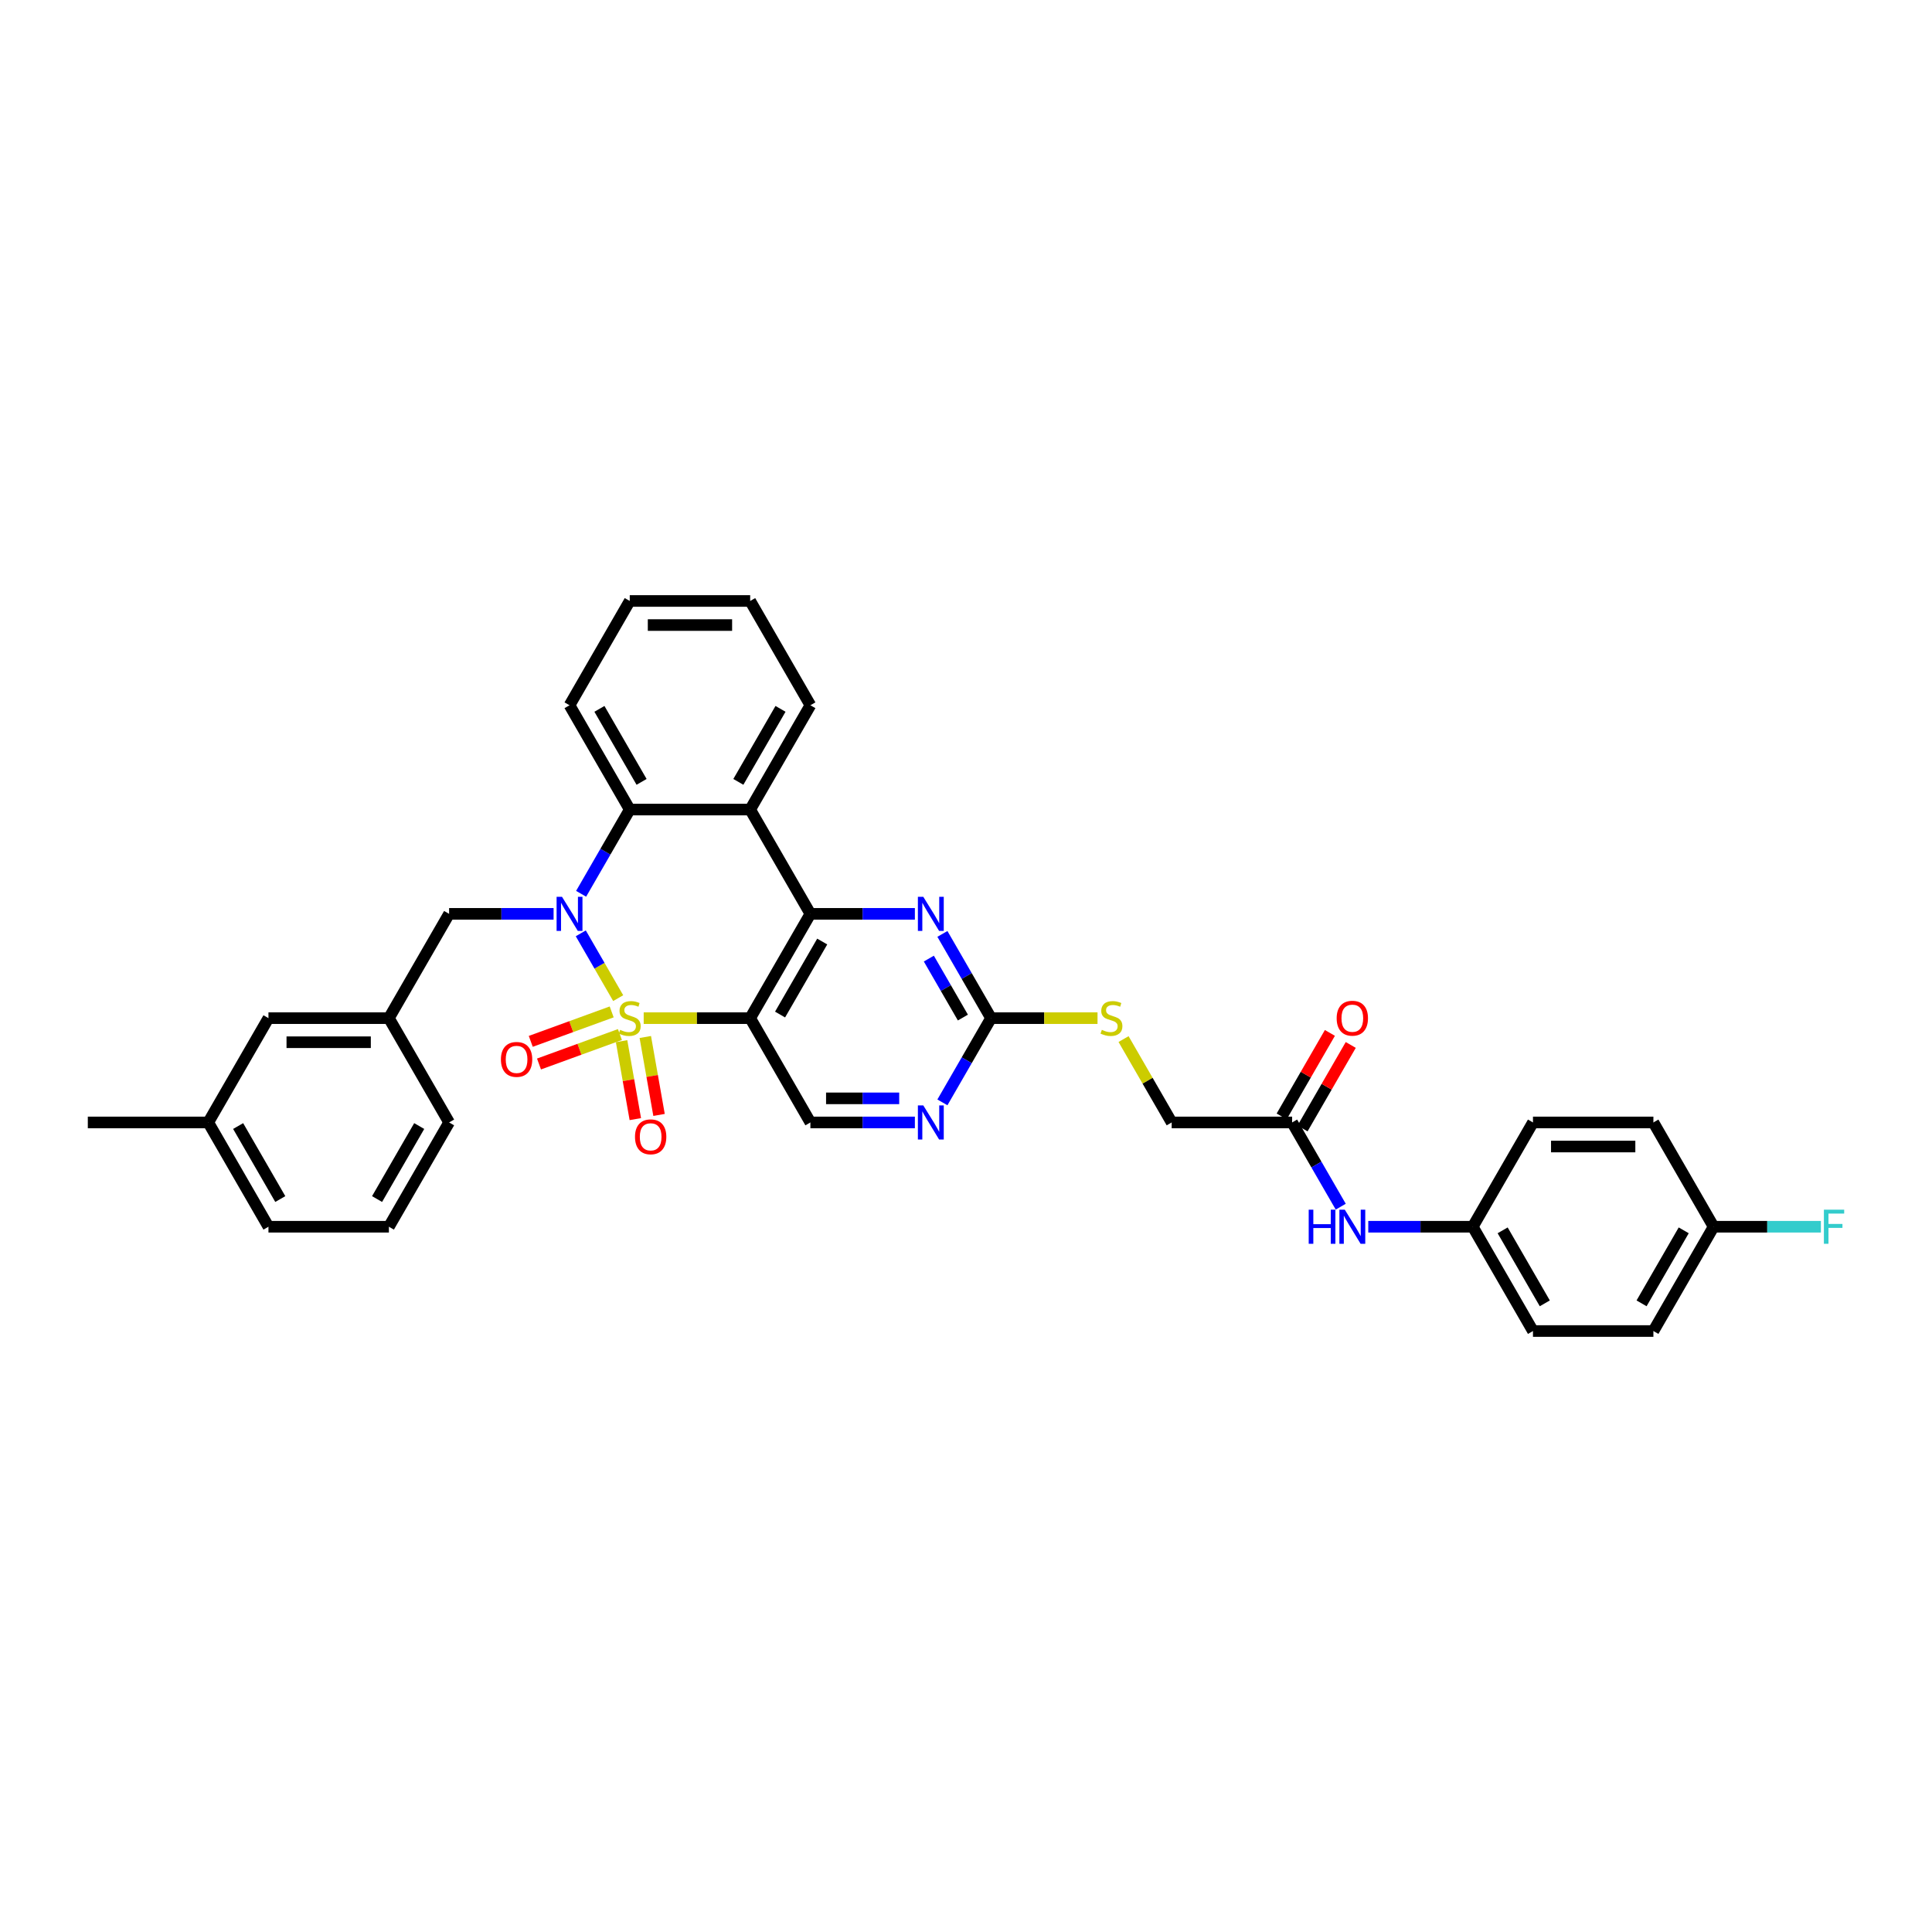 <?xml version='1.0' encoding='iso-8859-1'?>
<svg version='1.1' baseProfile='full'
              xmlns='http://www.w3.org/2000/svg'
                      xmlns:rdkit='http://www.rdkit.org/xml'
                      xmlns:xlink='http://www.w3.org/1999/xlink'
                  xml:space='preserve'
width='1000px' height='1000px' viewBox='0 0 1000 1000'>
<!-- END OF HEADER -->
<rect style='opacity:1.0;fill:#FFFFFF;stroke:none' width='1000' height='1000' x='0' y='0'> </rect>
<path class='bond-0' d='M 319.976,516.631 L 310.295,499.863' style='fill:none;fill-rule:evenodd;stroke:#CCCC00;stroke-width:6px;stroke-linecap:butt;stroke-linejoin:miter;stroke-opacity:1' />
<path class='bond-0' d='M 310.295,499.863 L 300.613,483.094' style='fill:none;fill-rule:evenodd;stroke:#0000FF;stroke-width:6px;stroke-linecap:butt;stroke-linejoin:miter;stroke-opacity:1' />
<path class='bond-1' d='M 333.176,526.991 L 360.733,526.991' style='fill:none;fill-rule:evenodd;stroke:#CCCC00;stroke-width:6px;stroke-linecap:butt;stroke-linejoin:miter;stroke-opacity:1' />
<path class='bond-1' d='M 360.733,526.991 L 388.291,526.991' style='fill:none;fill-rule:evenodd;stroke:#000000;stroke-width:6px;stroke-linecap:butt;stroke-linejoin:miter;stroke-opacity:1' />
<path class='bond-8' d='M 321.729,538.907 L 325.286,559.079' style='fill:none;fill-rule:evenodd;stroke:#CCCC00;stroke-width:6px;stroke-linecap:butt;stroke-linejoin:miter;stroke-opacity:1' />
<path class='bond-8' d='M 325.286,559.079 L 328.843,579.251' style='fill:none;fill-rule:evenodd;stroke:#FF0000;stroke-width:6px;stroke-linecap:butt;stroke-linejoin:miter;stroke-opacity:1' />
<path class='bond-8' d='M 334.006,536.743 L 337.563,556.915' style='fill:none;fill-rule:evenodd;stroke:#CCCC00;stroke-width:6px;stroke-linecap:butt;stroke-linejoin:miter;stroke-opacity:1' />
<path class='bond-8' d='M 337.563,556.915 L 341.12,577.086' style='fill:none;fill-rule:evenodd;stroke:#FF0000;stroke-width:6px;stroke-linecap:butt;stroke-linejoin:miter;stroke-opacity:1' />
<path class='bond-9' d='M 316.607,523.761 L 295.664,531.384' style='fill:none;fill-rule:evenodd;stroke:#CCCC00;stroke-width:6px;stroke-linecap:butt;stroke-linejoin:miter;stroke-opacity:1' />
<path class='bond-9' d='M 295.664,531.384 L 274.72,539.007' style='fill:none;fill-rule:evenodd;stroke:#FF0000;stroke-width:6px;stroke-linecap:butt;stroke-linejoin:miter;stroke-opacity:1' />
<path class='bond-9' d='M 320.871,535.476 L 299.928,543.099' style='fill:none;fill-rule:evenodd;stroke:#CCCC00;stroke-width:6px;stroke-linecap:butt;stroke-linejoin:miter;stroke-opacity:1' />
<path class='bond-9' d='M 299.928,543.099 L 278.984,550.722' style='fill:none;fill-rule:evenodd;stroke:#FF0000;stroke-width:6px;stroke-linecap:butt;stroke-linejoin:miter;stroke-opacity:1' />
<path class='bond-4' d='M 300.786,462.624 L 313.372,440.825' style='fill:none;fill-rule:evenodd;stroke:#0000FF;stroke-width:6px;stroke-linecap:butt;stroke-linejoin:miter;stroke-opacity:1' />
<path class='bond-4' d='M 313.372,440.825 L 325.957,419.026' style='fill:none;fill-rule:evenodd;stroke:#000000;stroke-width:6px;stroke-linecap:butt;stroke-linejoin:miter;stroke-opacity:1' />
<path class='bond-11' d='M 286.537,473.009 L 259.497,473.009' style='fill:none;fill-rule:evenodd;stroke:#0000FF;stroke-width:6px;stroke-linecap:butt;stroke-linejoin:miter;stroke-opacity:1' />
<path class='bond-11' d='M 259.497,473.009 L 232.456,473.009' style='fill:none;fill-rule:evenodd;stroke:#000000;stroke-width:6px;stroke-linecap:butt;stroke-linejoin:miter;stroke-opacity:1' />
<path class='bond-2' d='M 388.291,526.991 L 419.458,473.009' style='fill:none;fill-rule:evenodd;stroke:#000000;stroke-width:6px;stroke-linecap:butt;stroke-linejoin:miter;stroke-opacity:1' />
<path class='bond-2' d='M 403.763,525.127 L 425.58,487.339' style='fill:none;fill-rule:evenodd;stroke:#000000;stroke-width:6px;stroke-linecap:butt;stroke-linejoin:miter;stroke-opacity:1' />
<path class='bond-7' d='M 388.291,526.991 L 419.458,580.974' style='fill:none;fill-rule:evenodd;stroke:#000000;stroke-width:6px;stroke-linecap:butt;stroke-linejoin:miter;stroke-opacity:1' />
<path class='bond-3' d='M 419.458,473.009 L 388.291,419.026' style='fill:none;fill-rule:evenodd;stroke:#000000;stroke-width:6px;stroke-linecap:butt;stroke-linejoin:miter;stroke-opacity:1' />
<path class='bond-5' d='M 419.458,473.009 L 446.499,473.009' style='fill:none;fill-rule:evenodd;stroke:#000000;stroke-width:6px;stroke-linecap:butt;stroke-linejoin:miter;stroke-opacity:1' />
<path class='bond-5' d='M 446.499,473.009 L 473.539,473.009' style='fill:none;fill-rule:evenodd;stroke:#0000FF;stroke-width:6px;stroke-linecap:butt;stroke-linejoin:miter;stroke-opacity:1' />
<path class='bond-21' d='M 388.291,419.026 L 419.458,365.043' style='fill:none;fill-rule:evenodd;stroke:#000000;stroke-width:6px;stroke-linecap:butt;stroke-linejoin:miter;stroke-opacity:1' />
<path class='bond-21' d='M 382.17,404.695 L 403.987,366.907' style='fill:none;fill-rule:evenodd;stroke:#000000;stroke-width:6px;stroke-linecap:butt;stroke-linejoin:miter;stroke-opacity:1' />
<path class='bond-35' d='M 388.291,419.026 L 325.957,419.026' style='fill:none;fill-rule:evenodd;stroke:#000000;stroke-width:6px;stroke-linecap:butt;stroke-linejoin:miter;stroke-opacity:1' />
<path class='bond-23' d='M 325.957,419.026 L 294.79,365.043' style='fill:none;fill-rule:evenodd;stroke:#000000;stroke-width:6px;stroke-linecap:butt;stroke-linejoin:miter;stroke-opacity:1' />
<path class='bond-23' d='M 332.079,404.695 L 310.262,366.907' style='fill:none;fill-rule:evenodd;stroke:#000000;stroke-width:6px;stroke-linecap:butt;stroke-linejoin:miter;stroke-opacity:1' />
<path class='bond-36' d='M 487.788,483.393 L 500.374,505.192' style='fill:none;fill-rule:evenodd;stroke:#0000FF;stroke-width:6px;stroke-linecap:butt;stroke-linejoin:miter;stroke-opacity:1' />
<path class='bond-36' d='M 500.374,505.192 L 512.959,526.991' style='fill:none;fill-rule:evenodd;stroke:#000000;stroke-width:6px;stroke-linecap:butt;stroke-linejoin:miter;stroke-opacity:1' />
<path class='bond-36' d='M 480.767,496.167 L 489.577,511.426' style='fill:none;fill-rule:evenodd;stroke:#0000FF;stroke-width:6px;stroke-linecap:butt;stroke-linejoin:miter;stroke-opacity:1' />
<path class='bond-36' d='M 489.577,511.426 L 498.387,526.685' style='fill:none;fill-rule:evenodd;stroke:#000000;stroke-width:6px;stroke-linecap:butt;stroke-linejoin:miter;stroke-opacity:1' />
<path class='bond-6' d='M 512.959,526.991 L 500.374,548.79' style='fill:none;fill-rule:evenodd;stroke:#000000;stroke-width:6px;stroke-linecap:butt;stroke-linejoin:miter;stroke-opacity:1' />
<path class='bond-6' d='M 500.374,548.79 L 487.788,570.589' style='fill:none;fill-rule:evenodd;stroke:#0000FF;stroke-width:6px;stroke-linecap:butt;stroke-linejoin:miter;stroke-opacity:1' />
<path class='bond-14' d='M 512.959,526.991 L 540.517,526.991' style='fill:none;fill-rule:evenodd;stroke:#000000;stroke-width:6px;stroke-linecap:butt;stroke-linejoin:miter;stroke-opacity:1' />
<path class='bond-14' d='M 540.517,526.991 L 568.075,526.991' style='fill:none;fill-rule:evenodd;stroke:#CCCC00;stroke-width:6px;stroke-linecap:butt;stroke-linejoin:miter;stroke-opacity:1' />
<path class='bond-10' d='M 419.458,580.974 L 446.499,580.974' style='fill:none;fill-rule:evenodd;stroke:#000000;stroke-width:6px;stroke-linecap:butt;stroke-linejoin:miter;stroke-opacity:1' />
<path class='bond-10' d='M 446.499,580.974 L 473.539,580.974' style='fill:none;fill-rule:evenodd;stroke:#0000FF;stroke-width:6px;stroke-linecap:butt;stroke-linejoin:miter;stroke-opacity:1' />
<path class='bond-10' d='M 427.57,568.507 L 446.499,568.507' style='fill:none;fill-rule:evenodd;stroke:#000000;stroke-width:6px;stroke-linecap:butt;stroke-linejoin:miter;stroke-opacity:1' />
<path class='bond-10' d='M 446.499,568.507 L 465.427,568.507' style='fill:none;fill-rule:evenodd;stroke:#0000FF;stroke-width:6px;stroke-linecap:butt;stroke-linejoin:miter;stroke-opacity:1' />
<path class='bond-15' d='M 232.456,473.009 L 201.289,526.991' style='fill:none;fill-rule:evenodd;stroke:#000000;stroke-width:6px;stroke-linecap:butt;stroke-linejoin:miter;stroke-opacity:1' />
<path class='bond-12' d='M 668.794,580.974 L 606.46,580.974' style='fill:none;fill-rule:evenodd;stroke:#000000;stroke-width:6px;stroke-linecap:butt;stroke-linejoin:miter;stroke-opacity:1' />
<path class='bond-13' d='M 668.794,580.974 L 681.38,602.773' style='fill:none;fill-rule:evenodd;stroke:#000000;stroke-width:6px;stroke-linecap:butt;stroke-linejoin:miter;stroke-opacity:1' />
<path class='bond-13' d='M 681.38,602.773 L 693.965,624.572' style='fill:none;fill-rule:evenodd;stroke:#0000FF;stroke-width:6px;stroke-linecap:butt;stroke-linejoin:miter;stroke-opacity:1' />
<path class='bond-16' d='M 674.192,584.091 L 686.67,562.479' style='fill:none;fill-rule:evenodd;stroke:#000000;stroke-width:6px;stroke-linecap:butt;stroke-linejoin:miter;stroke-opacity:1' />
<path class='bond-16' d='M 686.67,562.479 L 699.148,540.867' style='fill:none;fill-rule:evenodd;stroke:#FF0000;stroke-width:6px;stroke-linecap:butt;stroke-linejoin:miter;stroke-opacity:1' />
<path class='bond-16' d='M 663.396,577.857 L 675.874,556.246' style='fill:none;fill-rule:evenodd;stroke:#000000;stroke-width:6px;stroke-linecap:butt;stroke-linejoin:miter;stroke-opacity:1' />
<path class='bond-16' d='M 675.874,556.246 L 688.351,534.634' style='fill:none;fill-rule:evenodd;stroke:#FF0000;stroke-width:6px;stroke-linecap:butt;stroke-linejoin:miter;stroke-opacity:1' />
<path class='bond-18' d='M 708.214,634.957 L 735.255,634.957' style='fill:none;fill-rule:evenodd;stroke:#0000FF;stroke-width:6px;stroke-linecap:butt;stroke-linejoin:miter;stroke-opacity:1' />
<path class='bond-18' d='M 735.255,634.957 L 762.295,634.957' style='fill:none;fill-rule:evenodd;stroke:#000000;stroke-width:6px;stroke-linecap:butt;stroke-linejoin:miter;stroke-opacity:1' />
<path class='bond-17' d='M 581.548,537.825 L 594.004,559.4' style='fill:none;fill-rule:evenodd;stroke:#CCCC00;stroke-width:6px;stroke-linecap:butt;stroke-linejoin:miter;stroke-opacity:1' />
<path class='bond-17' d='M 594.004,559.4 L 606.46,580.974' style='fill:none;fill-rule:evenodd;stroke:#000000;stroke-width:6px;stroke-linecap:butt;stroke-linejoin:miter;stroke-opacity:1' />
<path class='bond-19' d='M 201.289,526.991 L 138.955,526.991' style='fill:none;fill-rule:evenodd;stroke:#000000;stroke-width:6px;stroke-linecap:butt;stroke-linejoin:miter;stroke-opacity:1' />
<path class='bond-19' d='M 191.939,539.458 L 148.306,539.458' style='fill:none;fill-rule:evenodd;stroke:#000000;stroke-width:6px;stroke-linecap:butt;stroke-linejoin:miter;stroke-opacity:1' />
<path class='bond-30' d='M 201.289,526.991 L 232.456,580.974' style='fill:none;fill-rule:evenodd;stroke:#000000;stroke-width:6px;stroke-linecap:butt;stroke-linejoin:miter;stroke-opacity:1' />
<path class='bond-24' d='M 762.295,634.957 L 793.462,580.974' style='fill:none;fill-rule:evenodd;stroke:#000000;stroke-width:6px;stroke-linecap:butt;stroke-linejoin:miter;stroke-opacity:1' />
<path class='bond-25' d='M 762.295,634.957 L 793.462,688.94' style='fill:none;fill-rule:evenodd;stroke:#000000;stroke-width:6px;stroke-linecap:butt;stroke-linejoin:miter;stroke-opacity:1' />
<path class='bond-25' d='M 777.767,636.821 L 799.584,674.609' style='fill:none;fill-rule:evenodd;stroke:#000000;stroke-width:6px;stroke-linecap:butt;stroke-linejoin:miter;stroke-opacity:1' />
<path class='bond-26' d='M 138.955,526.991 L 107.789,580.974' style='fill:none;fill-rule:evenodd;stroke:#000000;stroke-width:6px;stroke-linecap:butt;stroke-linejoin:miter;stroke-opacity:1' />
<path class='bond-20' d='M 886.963,634.957 L 855.796,688.94' style='fill:none;fill-rule:evenodd;stroke:#000000;stroke-width:6px;stroke-linecap:butt;stroke-linejoin:miter;stroke-opacity:1' />
<path class='bond-20' d='M 871.491,636.821 L 849.674,674.609' style='fill:none;fill-rule:evenodd;stroke:#000000;stroke-width:6px;stroke-linecap:butt;stroke-linejoin:miter;stroke-opacity:1' />
<path class='bond-22' d='M 886.963,634.957 L 914.727,634.957' style='fill:none;fill-rule:evenodd;stroke:#000000;stroke-width:6px;stroke-linecap:butt;stroke-linejoin:miter;stroke-opacity:1' />
<path class='bond-22' d='M 914.727,634.957 L 942.49,634.957' style='fill:none;fill-rule:evenodd;stroke:#33CCCC;stroke-width:6px;stroke-linecap:butt;stroke-linejoin:miter;stroke-opacity:1' />
<path class='bond-39' d='M 886.963,634.957 L 855.796,580.974' style='fill:none;fill-rule:evenodd;stroke:#000000;stroke-width:6px;stroke-linecap:butt;stroke-linejoin:miter;stroke-opacity:1' />
<path class='bond-33' d='M 419.458,365.043 L 388.291,311.06' style='fill:none;fill-rule:evenodd;stroke:#000000;stroke-width:6px;stroke-linecap:butt;stroke-linejoin:miter;stroke-opacity:1' />
<path class='bond-34' d='M 294.79,365.043 L 325.957,311.06' style='fill:none;fill-rule:evenodd;stroke:#000000;stroke-width:6px;stroke-linecap:butt;stroke-linejoin:miter;stroke-opacity:1' />
<path class='bond-27' d='M 793.462,580.974 L 855.796,580.974' style='fill:none;fill-rule:evenodd;stroke:#000000;stroke-width:6px;stroke-linecap:butt;stroke-linejoin:miter;stroke-opacity:1' />
<path class='bond-27' d='M 802.812,593.441 L 846.446,593.441' style='fill:none;fill-rule:evenodd;stroke:#000000;stroke-width:6px;stroke-linecap:butt;stroke-linejoin:miter;stroke-opacity:1' />
<path class='bond-28' d='M 793.462,688.94 L 855.796,688.94' style='fill:none;fill-rule:evenodd;stroke:#000000;stroke-width:6px;stroke-linecap:butt;stroke-linejoin:miter;stroke-opacity:1' />
<path class='bond-32' d='M 107.789,580.974 L 45.455,580.974' style='fill:none;fill-rule:evenodd;stroke:#000000;stroke-width:6px;stroke-linecap:butt;stroke-linejoin:miter;stroke-opacity:1' />
<path class='bond-38' d='M 107.789,580.974 L 138.955,634.957' style='fill:none;fill-rule:evenodd;stroke:#000000;stroke-width:6px;stroke-linecap:butt;stroke-linejoin:miter;stroke-opacity:1' />
<path class='bond-38' d='M 123.26,582.838 L 145.077,620.626' style='fill:none;fill-rule:evenodd;stroke:#000000;stroke-width:6px;stroke-linecap:butt;stroke-linejoin:miter;stroke-opacity:1' />
<path class='bond-29' d='M 201.289,634.957 L 232.456,580.974' style='fill:none;fill-rule:evenodd;stroke:#000000;stroke-width:6px;stroke-linecap:butt;stroke-linejoin:miter;stroke-opacity:1' />
<path class='bond-29' d='M 195.168,620.626 L 216.985,582.838' style='fill:none;fill-rule:evenodd;stroke:#000000;stroke-width:6px;stroke-linecap:butt;stroke-linejoin:miter;stroke-opacity:1' />
<path class='bond-31' d='M 201.289,634.957 L 138.955,634.957' style='fill:none;fill-rule:evenodd;stroke:#000000;stroke-width:6px;stroke-linecap:butt;stroke-linejoin:miter;stroke-opacity:1' />
<path class='bond-37' d='M 388.291,311.06 L 325.957,311.06' style='fill:none;fill-rule:evenodd;stroke:#000000;stroke-width:6px;stroke-linecap:butt;stroke-linejoin:miter;stroke-opacity:1' />
<path class='bond-37' d='M 378.941,323.527 L 335.307,323.527' style='fill:none;fill-rule:evenodd;stroke:#000000;stroke-width:6px;stroke-linecap:butt;stroke-linejoin:miter;stroke-opacity:1' />
<path  class='atom-0' d='M 320.971 533.05
Q 321.17 533.125, 321.993 533.474
Q 322.816 533.823, 323.713 534.048
Q 324.636 534.247, 325.533 534.247
Q 327.204 534.247, 328.176 533.449
Q 329.149 532.626, 329.149 531.205
Q 329.149 530.233, 328.65 529.634
Q 328.176 529.036, 327.428 528.712
Q 326.68 528.388, 325.434 528.014
Q 323.863 527.54, 322.915 527.091
Q 321.993 526.642, 321.32 525.695
Q 320.671 524.747, 320.671 523.152
Q 320.671 520.933, 322.167 519.561
Q 323.688 518.19, 326.68 518.19
Q 328.725 518.19, 331.044 519.162
L 330.47 521.082
Q 328.351 520.209, 326.755 520.209
Q 325.035 520.209, 324.087 520.933
Q 323.14 521.631, 323.165 522.852
Q 323.165 523.8, 323.639 524.373
Q 324.137 524.947, 324.835 525.271
Q 325.558 525.595, 326.755 525.969
Q 328.351 526.468, 329.298 526.966
Q 330.246 527.465, 330.919 528.487
Q 331.617 529.485, 331.617 531.205
Q 331.617 533.649, 329.972 534.97
Q 328.351 536.267, 325.633 536.267
Q 324.062 536.267, 322.866 535.918
Q 321.694 535.593, 320.297 535.02
L 320.971 533.05
' fill='#CCCC00'/>
<path  class='atom-1' d='M 290.888 464.182
L 296.673 473.532
Q 297.246 474.455, 298.169 476.125
Q 299.091 477.796, 299.141 477.896
L 299.141 464.182
L 301.485 464.182
L 301.485 481.835
L 299.066 481.835
L 292.858 471.612
Q 292.135 470.416, 291.362 469.044
Q 290.614 467.673, 290.39 467.249
L 290.39 481.835
L 288.096 481.835
L 288.096 464.182
L 290.888 464.182
' fill='#0000FF'/>
<path  class='atom-6' d='M 477.89 464.182
L 483.675 473.532
Q 484.248 474.455, 485.171 476.125
Q 486.093 477.796, 486.143 477.896
L 486.143 464.182
L 488.487 464.182
L 488.487 481.835
L 486.068 481.835
L 479.86 471.612
Q 479.137 470.416, 478.364 469.044
Q 477.616 467.673, 477.391 467.249
L 477.391 481.835
L 475.098 481.835
L 475.098 464.182
L 477.89 464.182
' fill='#0000FF'/>
<path  class='atom-9' d='M 328.678 588.428
Q 328.678 584.19, 330.773 581.821
Q 332.867 579.452, 336.782 579.452
Q 340.696 579.452, 342.791 581.821
Q 344.885 584.19, 344.885 588.428
Q 344.885 592.717, 342.766 595.16
Q 340.646 597.579, 336.782 597.579
Q 332.892 597.579, 330.773 595.16
Q 328.678 592.742, 328.678 588.428
M 336.782 595.584
Q 339.474 595.584, 340.921 593.789
Q 342.392 591.969, 342.392 588.428
Q 342.392 584.962, 340.921 583.217
Q 339.474 581.447, 336.782 581.447
Q 334.089 581.447, 332.618 583.192
Q 331.171 584.938, 331.171 588.428
Q 331.171 591.994, 332.618 593.789
Q 334.089 595.584, 336.782 595.584
' fill='#FF0000'/>
<path  class='atom-10' d='M 259.279 548.361
Q 259.279 544.122, 261.374 541.753
Q 263.468 539.385, 267.383 539.385
Q 271.297 539.385, 273.392 541.753
Q 275.486 544.122, 275.486 548.361
Q 275.486 552.649, 273.367 555.093
Q 271.247 557.511, 267.383 557.511
Q 263.493 557.511, 261.374 555.093
Q 259.279 552.674, 259.279 548.361
M 267.383 555.517
Q 270.075 555.517, 271.522 553.721
Q 272.993 551.901, 272.993 548.361
Q 272.993 544.895, 271.522 543.15
Q 270.075 541.379, 267.383 541.379
Q 264.69 541.379, 263.219 543.125
Q 261.773 544.87, 261.773 548.361
Q 261.773 551.926, 263.219 553.721
Q 264.69 555.517, 267.383 555.517
' fill='#FF0000'/>
<path  class='atom-11' d='M 477.89 572.148
L 483.675 581.498
Q 484.248 582.42, 485.171 584.091
Q 486.093 585.761, 486.143 585.861
L 486.143 572.148
L 488.487 572.148
L 488.487 589.801
L 486.068 589.801
L 479.86 579.578
Q 479.137 578.381, 478.364 577.01
Q 477.616 575.638, 477.391 575.215
L 477.391 589.801
L 475.098 589.801
L 475.098 572.148
L 477.89 572.148
' fill='#0000FF'/>
<path  class='atom-14' d='M 677.384 626.13
L 679.777 626.13
L 679.777 633.635
L 688.803 633.635
L 688.803 626.13
L 691.197 626.13
L 691.197 643.783
L 688.803 643.783
L 688.803 635.63
L 679.777 635.63
L 679.777 643.783
L 677.384 643.783
L 677.384 626.13
' fill='#0000FF'/>
<path  class='atom-14' d='M 696.059 626.13
L 701.844 635.481
Q 702.417 636.403, 703.34 638.074
Q 704.262 639.744, 704.312 639.844
L 704.312 626.13
L 706.656 626.13
L 706.656 643.783
L 704.237 643.783
L 698.029 633.561
Q 697.306 632.364, 696.533 630.993
Q 695.785 629.621, 695.56 629.197
L 695.56 643.783
L 693.266 643.783
L 693.266 626.13
L 696.059 626.13
' fill='#0000FF'/>
<path  class='atom-15' d='M 570.306 533.05
Q 570.506 533.125, 571.329 533.474
Q 572.152 533.823, 573.049 534.048
Q 573.972 534.247, 574.869 534.247
Q 576.54 534.247, 577.512 533.449
Q 578.485 532.626, 578.485 531.205
Q 578.485 530.233, 577.986 529.634
Q 577.512 529.036, 576.764 528.712
Q 576.016 528.388, 574.77 528.014
Q 573.199 527.54, 572.251 527.091
Q 571.329 526.642, 570.656 525.695
Q 570.007 524.747, 570.007 523.152
Q 570.007 520.933, 571.503 519.561
Q 573.024 518.19, 576.016 518.19
Q 578.061 518.19, 580.38 519.162
L 579.806 521.082
Q 577.687 520.209, 576.091 520.209
Q 574.371 520.209, 573.423 520.933
Q 572.476 521.631, 572.501 522.852
Q 572.501 523.8, 572.974 524.373
Q 573.473 524.947, 574.171 525.271
Q 574.894 525.595, 576.091 525.969
Q 577.687 526.468, 578.634 526.966
Q 579.582 527.465, 580.255 528.487
Q 580.953 529.485, 580.953 531.205
Q 580.953 533.649, 579.307 534.97
Q 577.687 536.267, 574.969 536.267
Q 573.398 536.267, 572.201 535.918
Q 571.03 535.593, 569.633 535.02
L 570.306 533.05
' fill='#CCCC00'/>
<path  class='atom-17' d='M 691.858 527.041
Q 691.858 522.803, 693.952 520.434
Q 696.047 518.065, 699.961 518.065
Q 703.876 518.065, 705.97 520.434
Q 708.065 522.803, 708.065 527.041
Q 708.065 531.33, 705.945 533.773
Q 703.826 536.192, 699.961 536.192
Q 696.071 536.192, 693.952 533.773
Q 691.858 531.355, 691.858 527.041
M 699.961 534.197
Q 702.654 534.197, 704.1 532.402
Q 705.571 530.582, 705.571 527.041
Q 705.571 523.575, 704.1 521.83
Q 702.654 520.06, 699.961 520.06
Q 697.268 520.06, 695.797 521.805
Q 694.351 523.551, 694.351 527.041
Q 694.351 530.607, 695.797 532.402
Q 697.268 534.197, 699.961 534.197
' fill='#FF0000'/>
<path  class='atom-23' d='M 944.048 626.13
L 954.545 626.13
L 954.545 628.15
L 946.417 628.15
L 946.417 633.511
L 953.648 633.511
L 953.648 635.555
L 946.417 635.555
L 946.417 643.783
L 944.048 643.783
L 944.048 626.13
' fill='#33CCCC'/>
</svg>

